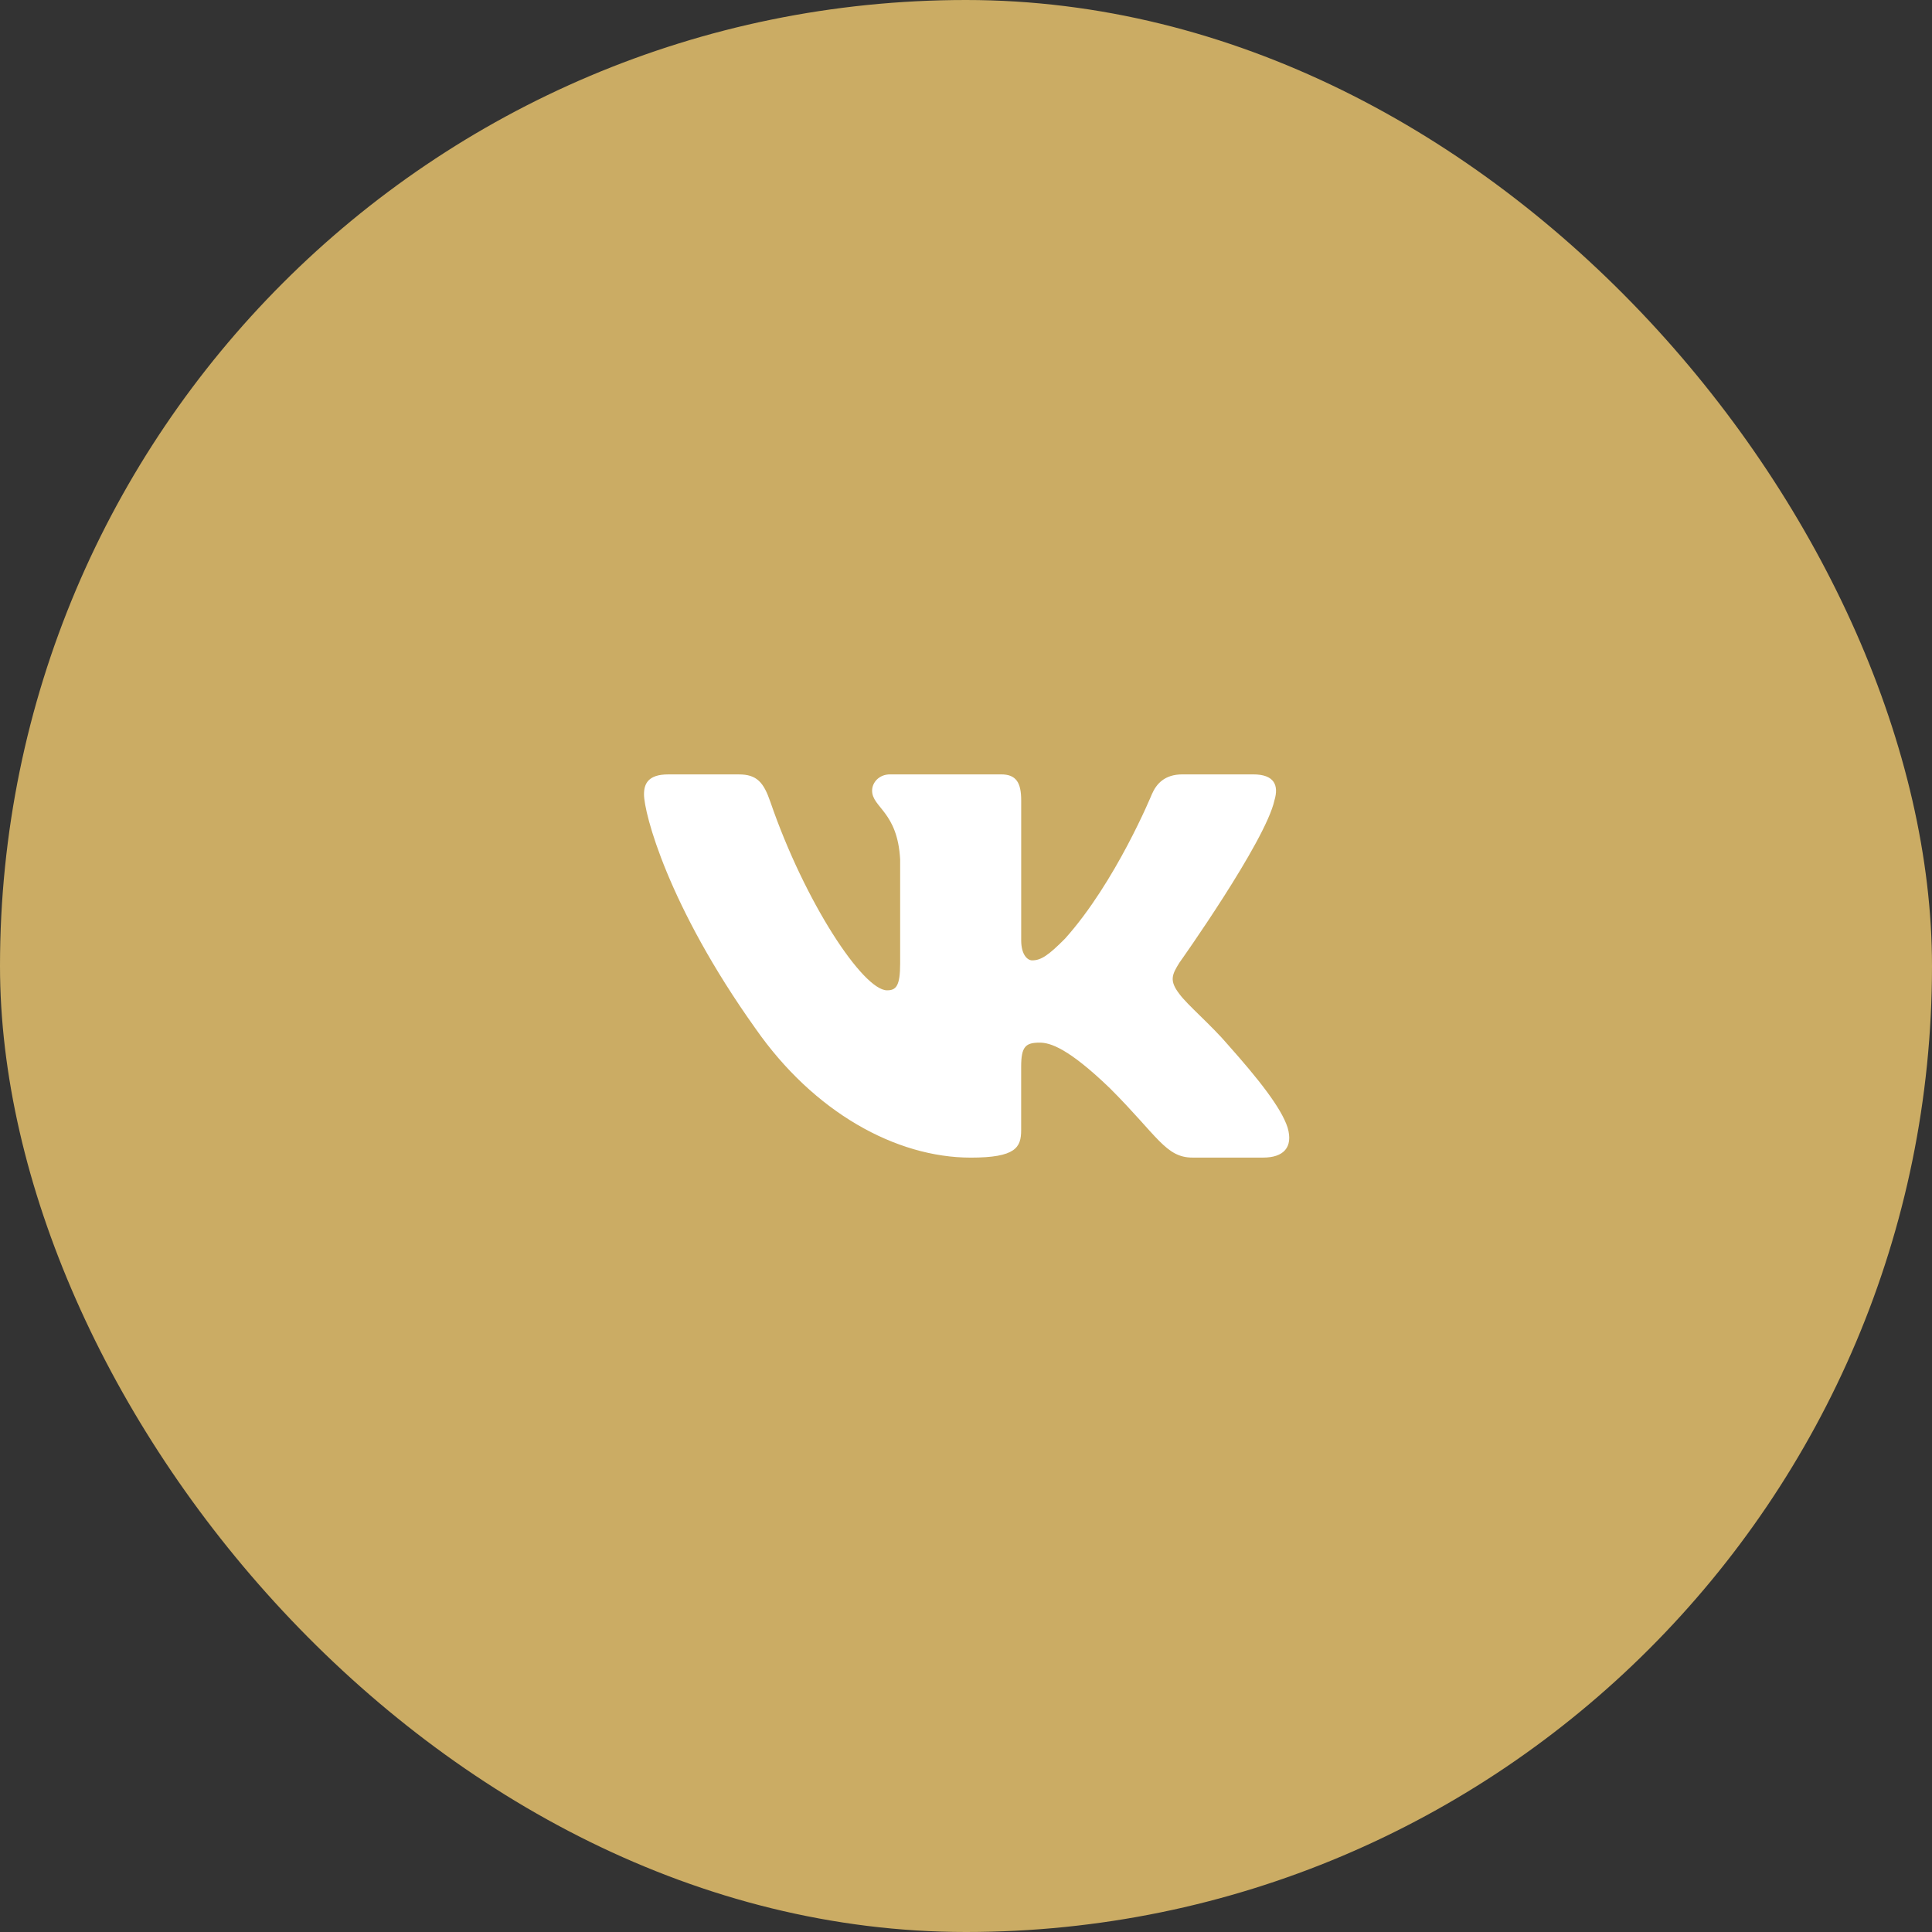 <?xml version="1.0" encoding="UTF-8"?> <svg xmlns="http://www.w3.org/2000/svg" width="60" height="60" viewBox="0 0 60 60" fill="none"><rect x="0" y="0" width="60" height="60" fill="#333333" stroke="none"/> <rect width="60" height="60" rx="30" fill="#CBAC64"></rect> <path d="M39.579 24.855C39.719 24.39 39.579 24.049 38.917 24.049H36.724C36.166 24.049 35.911 24.344 35.771 24.668C35.771 24.668 34.656 27.387 33.076 29.15C32.566 29.663 32.333 29.825 32.055 29.825C31.916 29.825 31.714 29.663 31.714 29.198V24.855C31.714 24.297 31.553 24.049 31.088 24.049H27.642C27.294 24.049 27.084 24.307 27.084 24.553C27.084 25.081 27.874 25.203 27.955 26.691V29.919C27.955 30.626 27.828 30.755 27.548 30.755C26.805 30.755 24.997 28.026 23.924 24.902C23.715 24.295 23.504 24.05 22.944 24.05H20.752C20.125 24.05 20 24.345 20 24.669C20 25.251 20.743 28.131 23.461 31.94C25.273 34.541 27.824 35.951 30.148 35.951C31.541 35.951 31.713 35.638 31.713 35.098V33.132C31.713 32.506 31.846 32.38 32.287 32.38C32.611 32.38 33.169 32.544 34.47 33.797C35.956 35.283 36.202 35.95 37.037 35.95H39.229C39.855 35.95 40.168 35.637 39.988 35.019C39.791 34.404 39.081 33.509 38.139 32.45C37.627 31.846 36.862 31.196 36.629 30.871C36.304 30.452 36.398 30.267 36.629 29.895C36.63 29.896 39.301 26.134 39.579 24.855V24.855Z" fill="white"></path> </svg> 